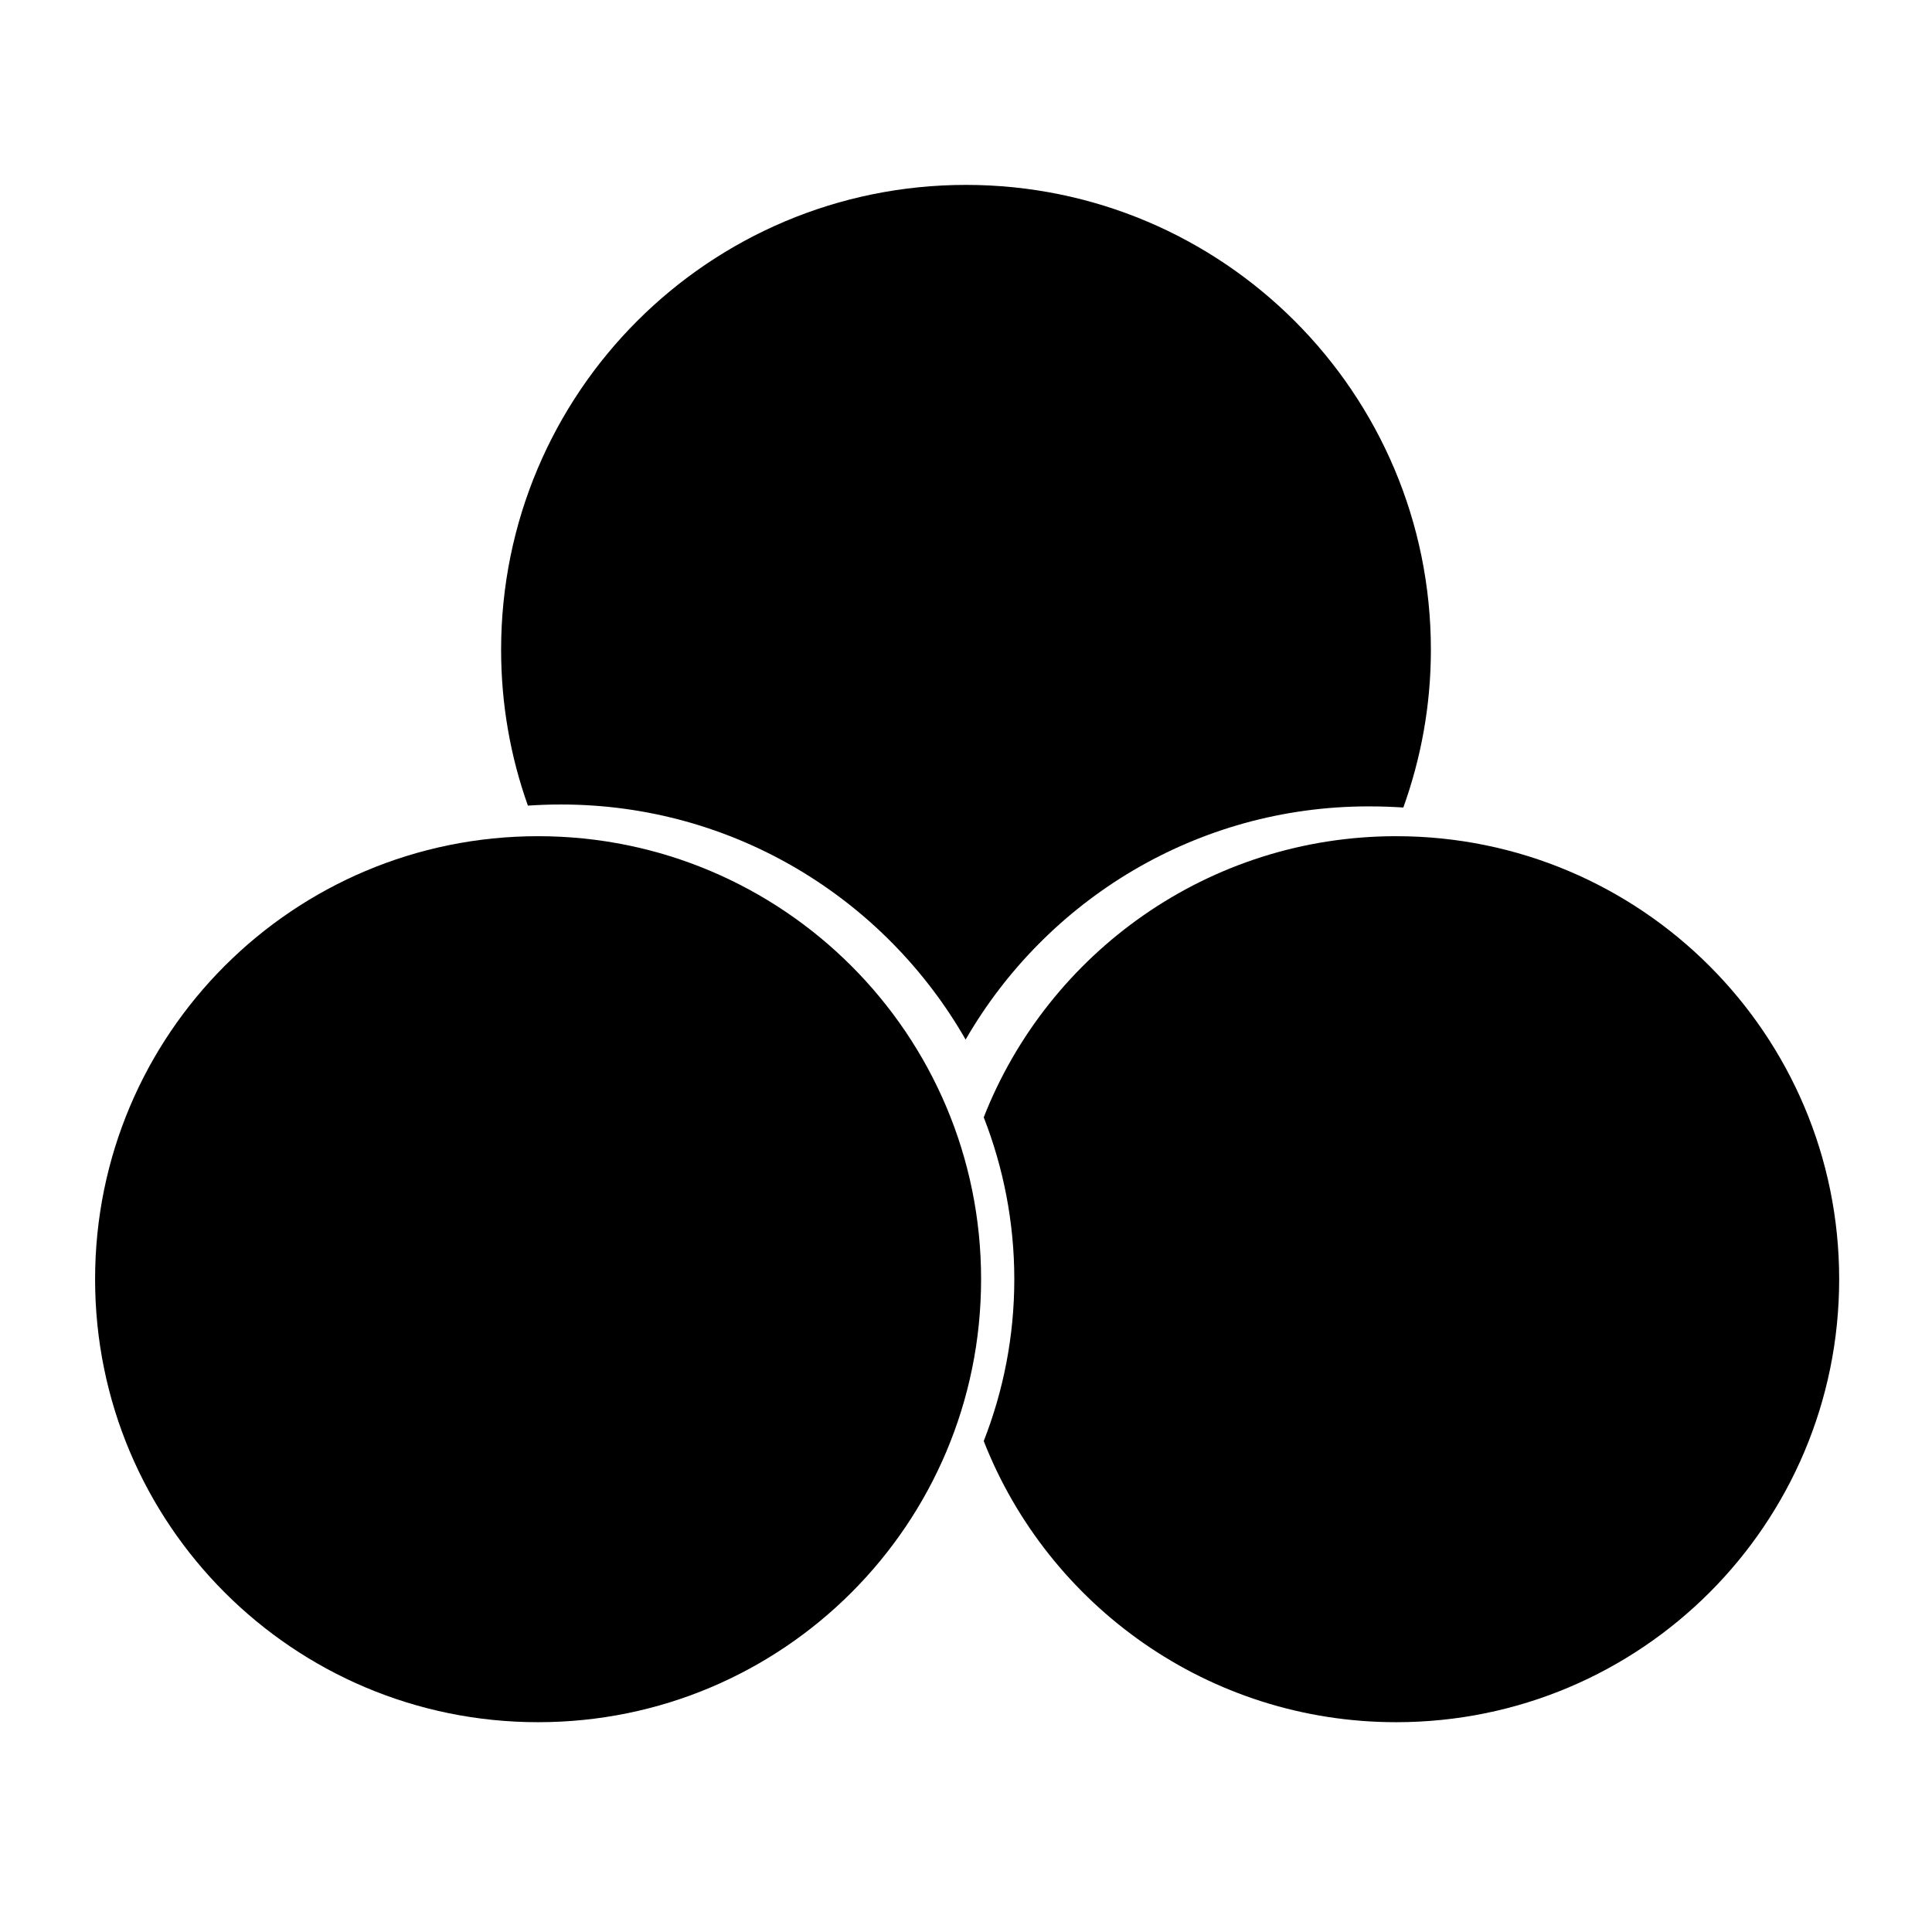 <?xml version="1.0" encoding="utf-8"?>
<!-- Generator: Adobe Illustrator 24.0.3, SVG Export Plug-In . SVG Version: 6.00 Build 0)  -->
<svg version="1.1" id="Capa_1" xmlns="http://www.w3.org/2000/svg" xmlns:xlink="http://www.w3.org/1999/xlink" x="0px"
     y="0px"
     viewBox="0 0 512 512" style="enable-background:new 0 0 512 512;" xml:space="preserve">
<g>
	<path d="M370,221.6c-49.7,0-92.2,30.9-109.3,74.5c5.2,13.3,8.1,27.8,8.1,42.9c0,15.2-2.9,29.6-8.1,42.9
		c17.1,43.6,59.6,74.5,109.3,74.5c64.9,0,117.4-52.5,117.4-117.4S434.8,221.6,370,221.6z"/>
    <g>
		<g>
			<path d="M142.6,221.6c-64.9,0-117.4,52.5-117.4,117.4s52.5,117.4,117.4,117.4S260,403.9,260,339S207.4,221.6,142.6,221.6z"/>
		</g>
	</g>
    <g>
		<path d="M145.3,466.3c0.1,0,0.2,0,0.3,0c0.6,0,1.2,0,1.8,0C146.7,466.3,146,466.3,145.3,466.3z"/>
        <path d="M256,49c-68.1,0-123.2,55.1-123.2,123.2c0,14.5,2.5,28.4,7.1,41.3c2.9-0.2,5.8-0.3,8.8-0.3c45.9,0,85.9,25.1,107.2,62.3
			c21.3-36.9,61.1-61.8,106.8-61.8c3.1,0,6.1,0.1,9.2,0.3c4.7-13.1,7.3-27.1,7.3-41.8C379.2,104.1,324,49,256,49z"/>
	</g>
</g>
</svg>
